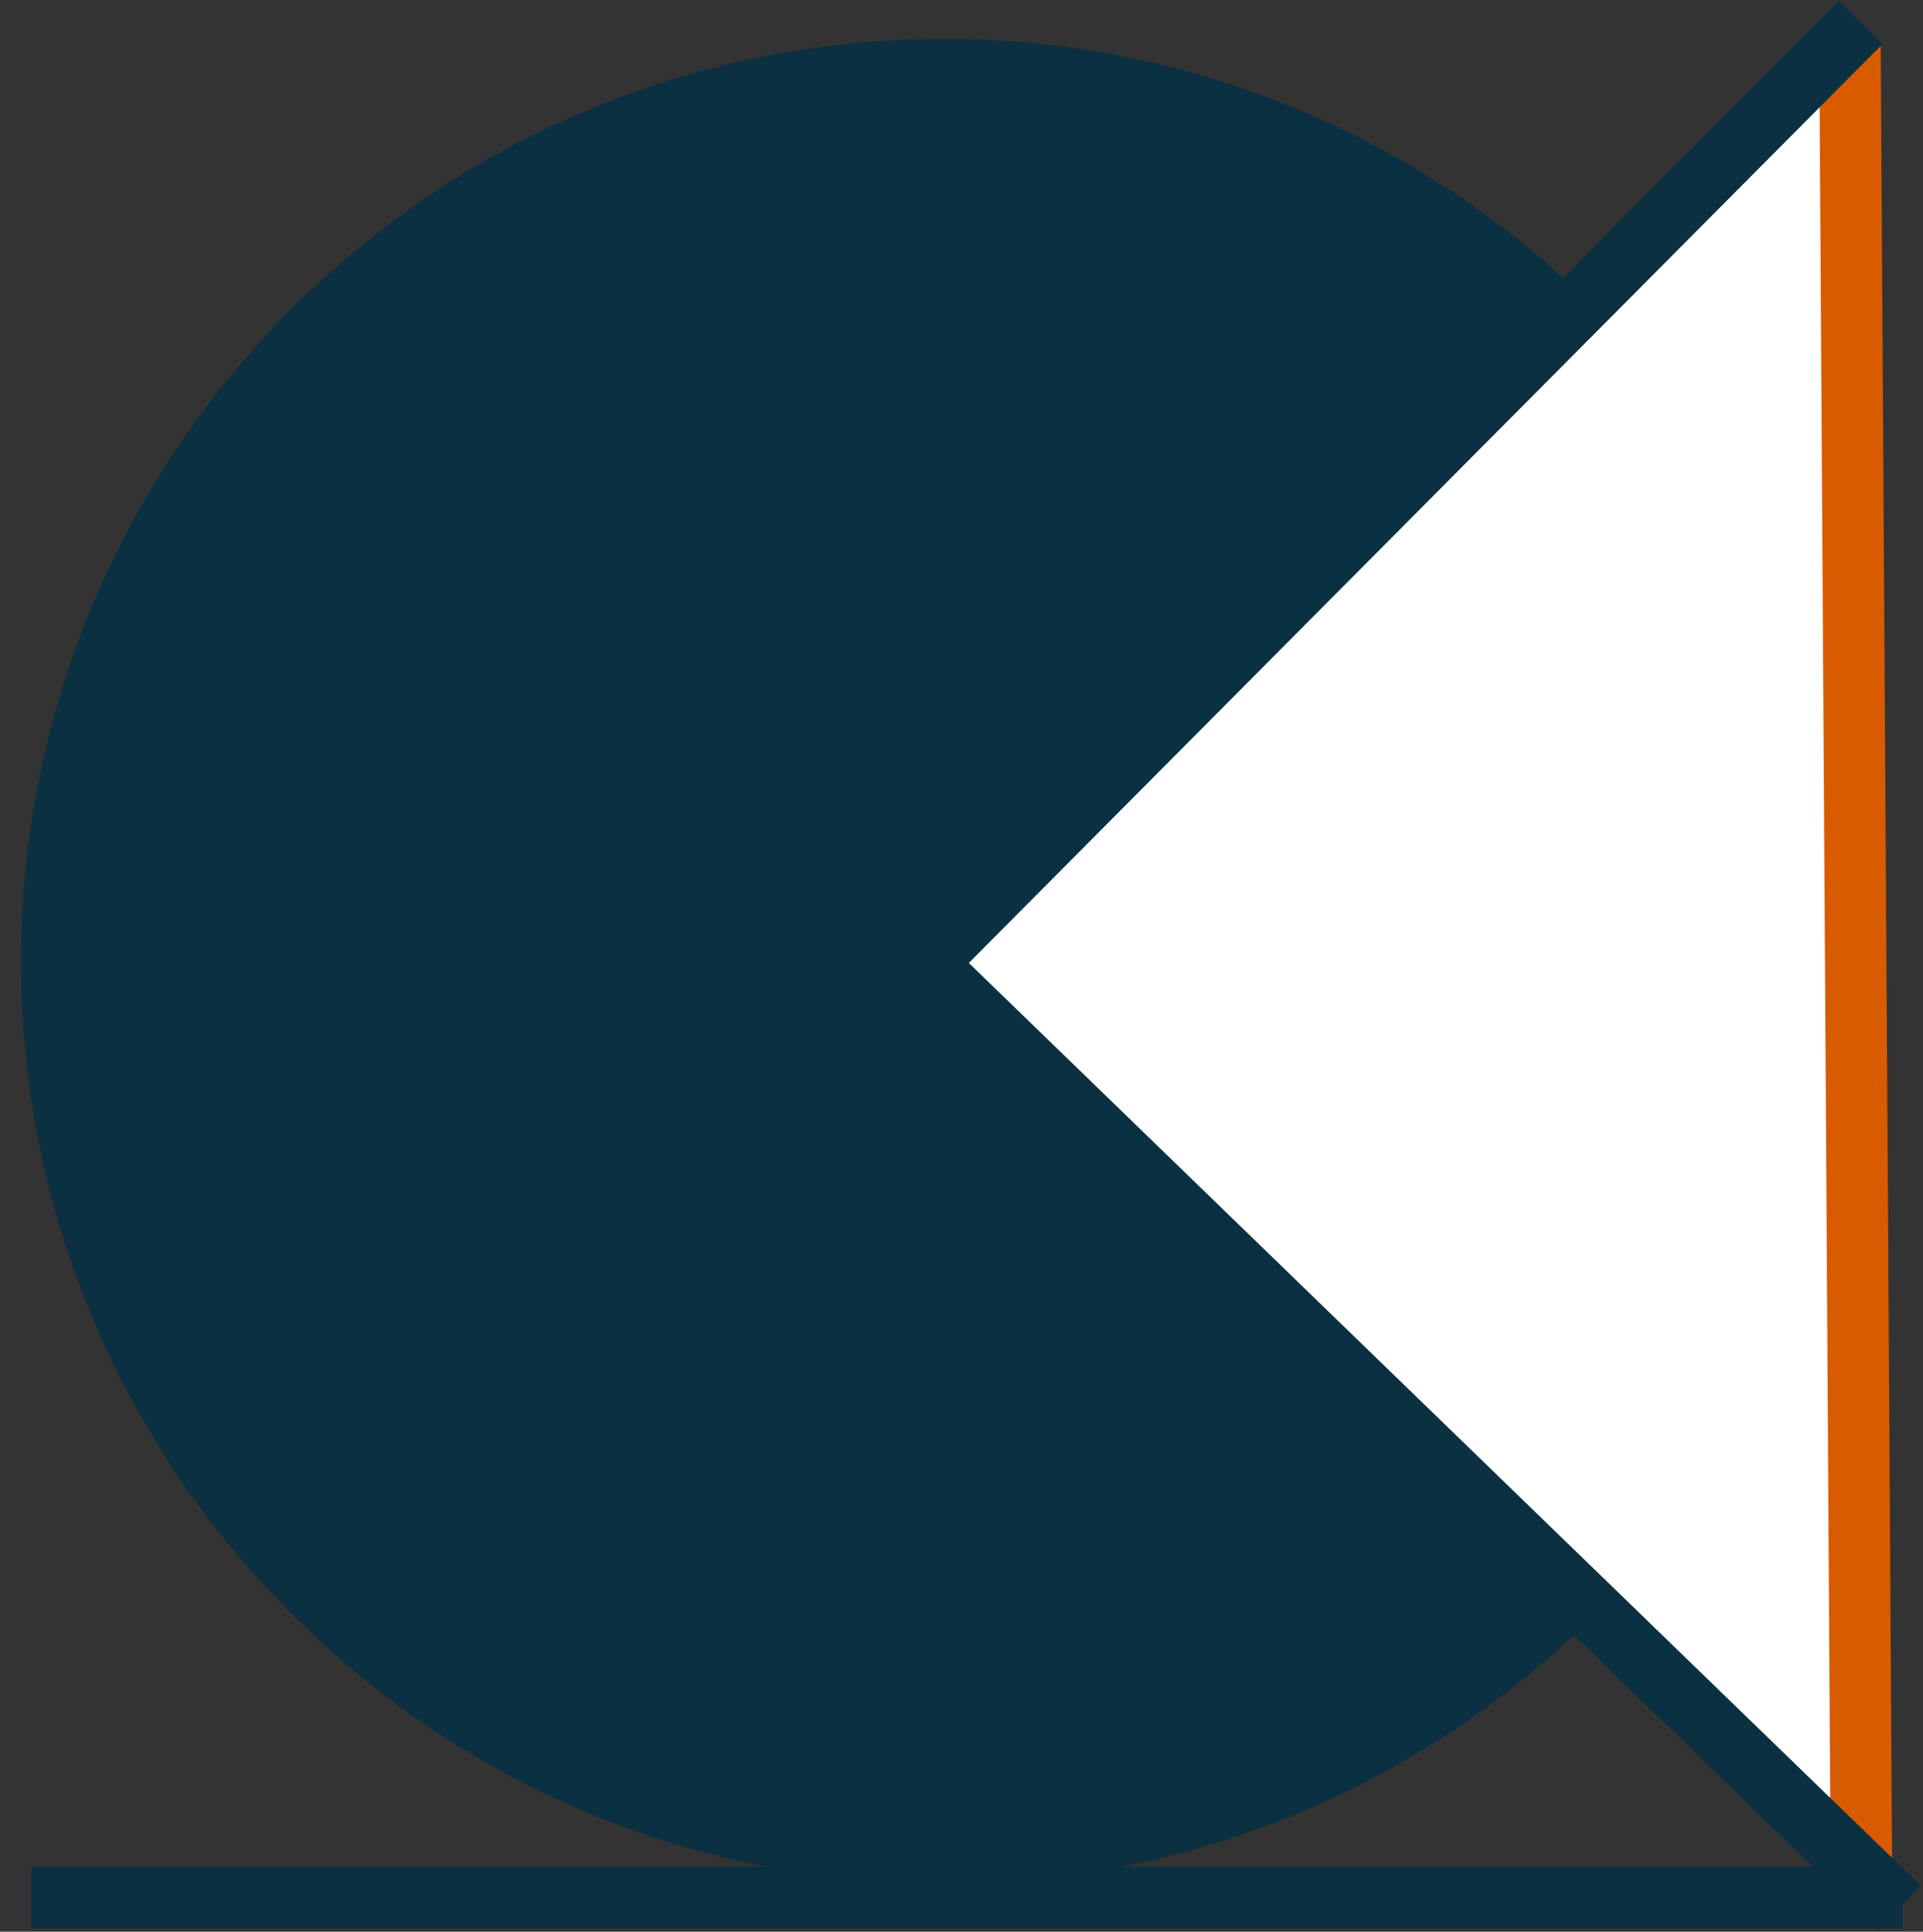 <svg width="645" height="648" xmlns="http://www.w3.org/2000/svg" xmlns:xlink="http://www.w3.org/1999/xlink" xml:space="preserve" overflow="hidden"><rect width="100%" height="100%" fill="#333333" stroke="none"/><g transform="translate(-1850 -903)"><path d="M1860.5 1225.5C1860.5 1056.5 1997.5 919.5 2166.5 919.5 2335.5 919.5 2472.5 1056.5 2472.5 1225.5 2472.5 1394.5 2335.5 1531.5 2166.5 1531.5 1997.5 1531.5 1860.5 1394.5 1860.5 1225.5Z" stroke="#0B3041" stroke-width="6.875" stroke-miterlimit="8" fill="#0B3041" fill-rule="evenodd"/><path d="M2472 1531 2161 1225 2472 919Z" fill="#FFFFFF" fill-rule="evenodd"/><path d="M0 0 627.656 0" stroke="#0B3041" stroke-width="20.625" stroke-miterlimit="8" fill="none" fill-rule="evenodd" transform="matrix(-1 0 0 1 2488.16 1539.5)"/><path d="M2470.5 917.5 2474.32 1528.1" stroke="#D85B00" stroke-width="20.625" stroke-miterlimit="8" fill="none" fill-rule="evenodd"/><path d="M0 0 321.597 323.486" stroke="#0B3041" stroke-width="20.625" stroke-miterlimit="8" fill="none" fill-rule="evenodd" transform="matrix(-1 0 0 1 2474.1 910.5)"/><path d="M2487.11 1543 2156.5 1222.5" stroke="#0B3041" stroke-width="20.625" stroke-miterlimit="8" fill="none" fill-rule="evenodd"/></g></svg>